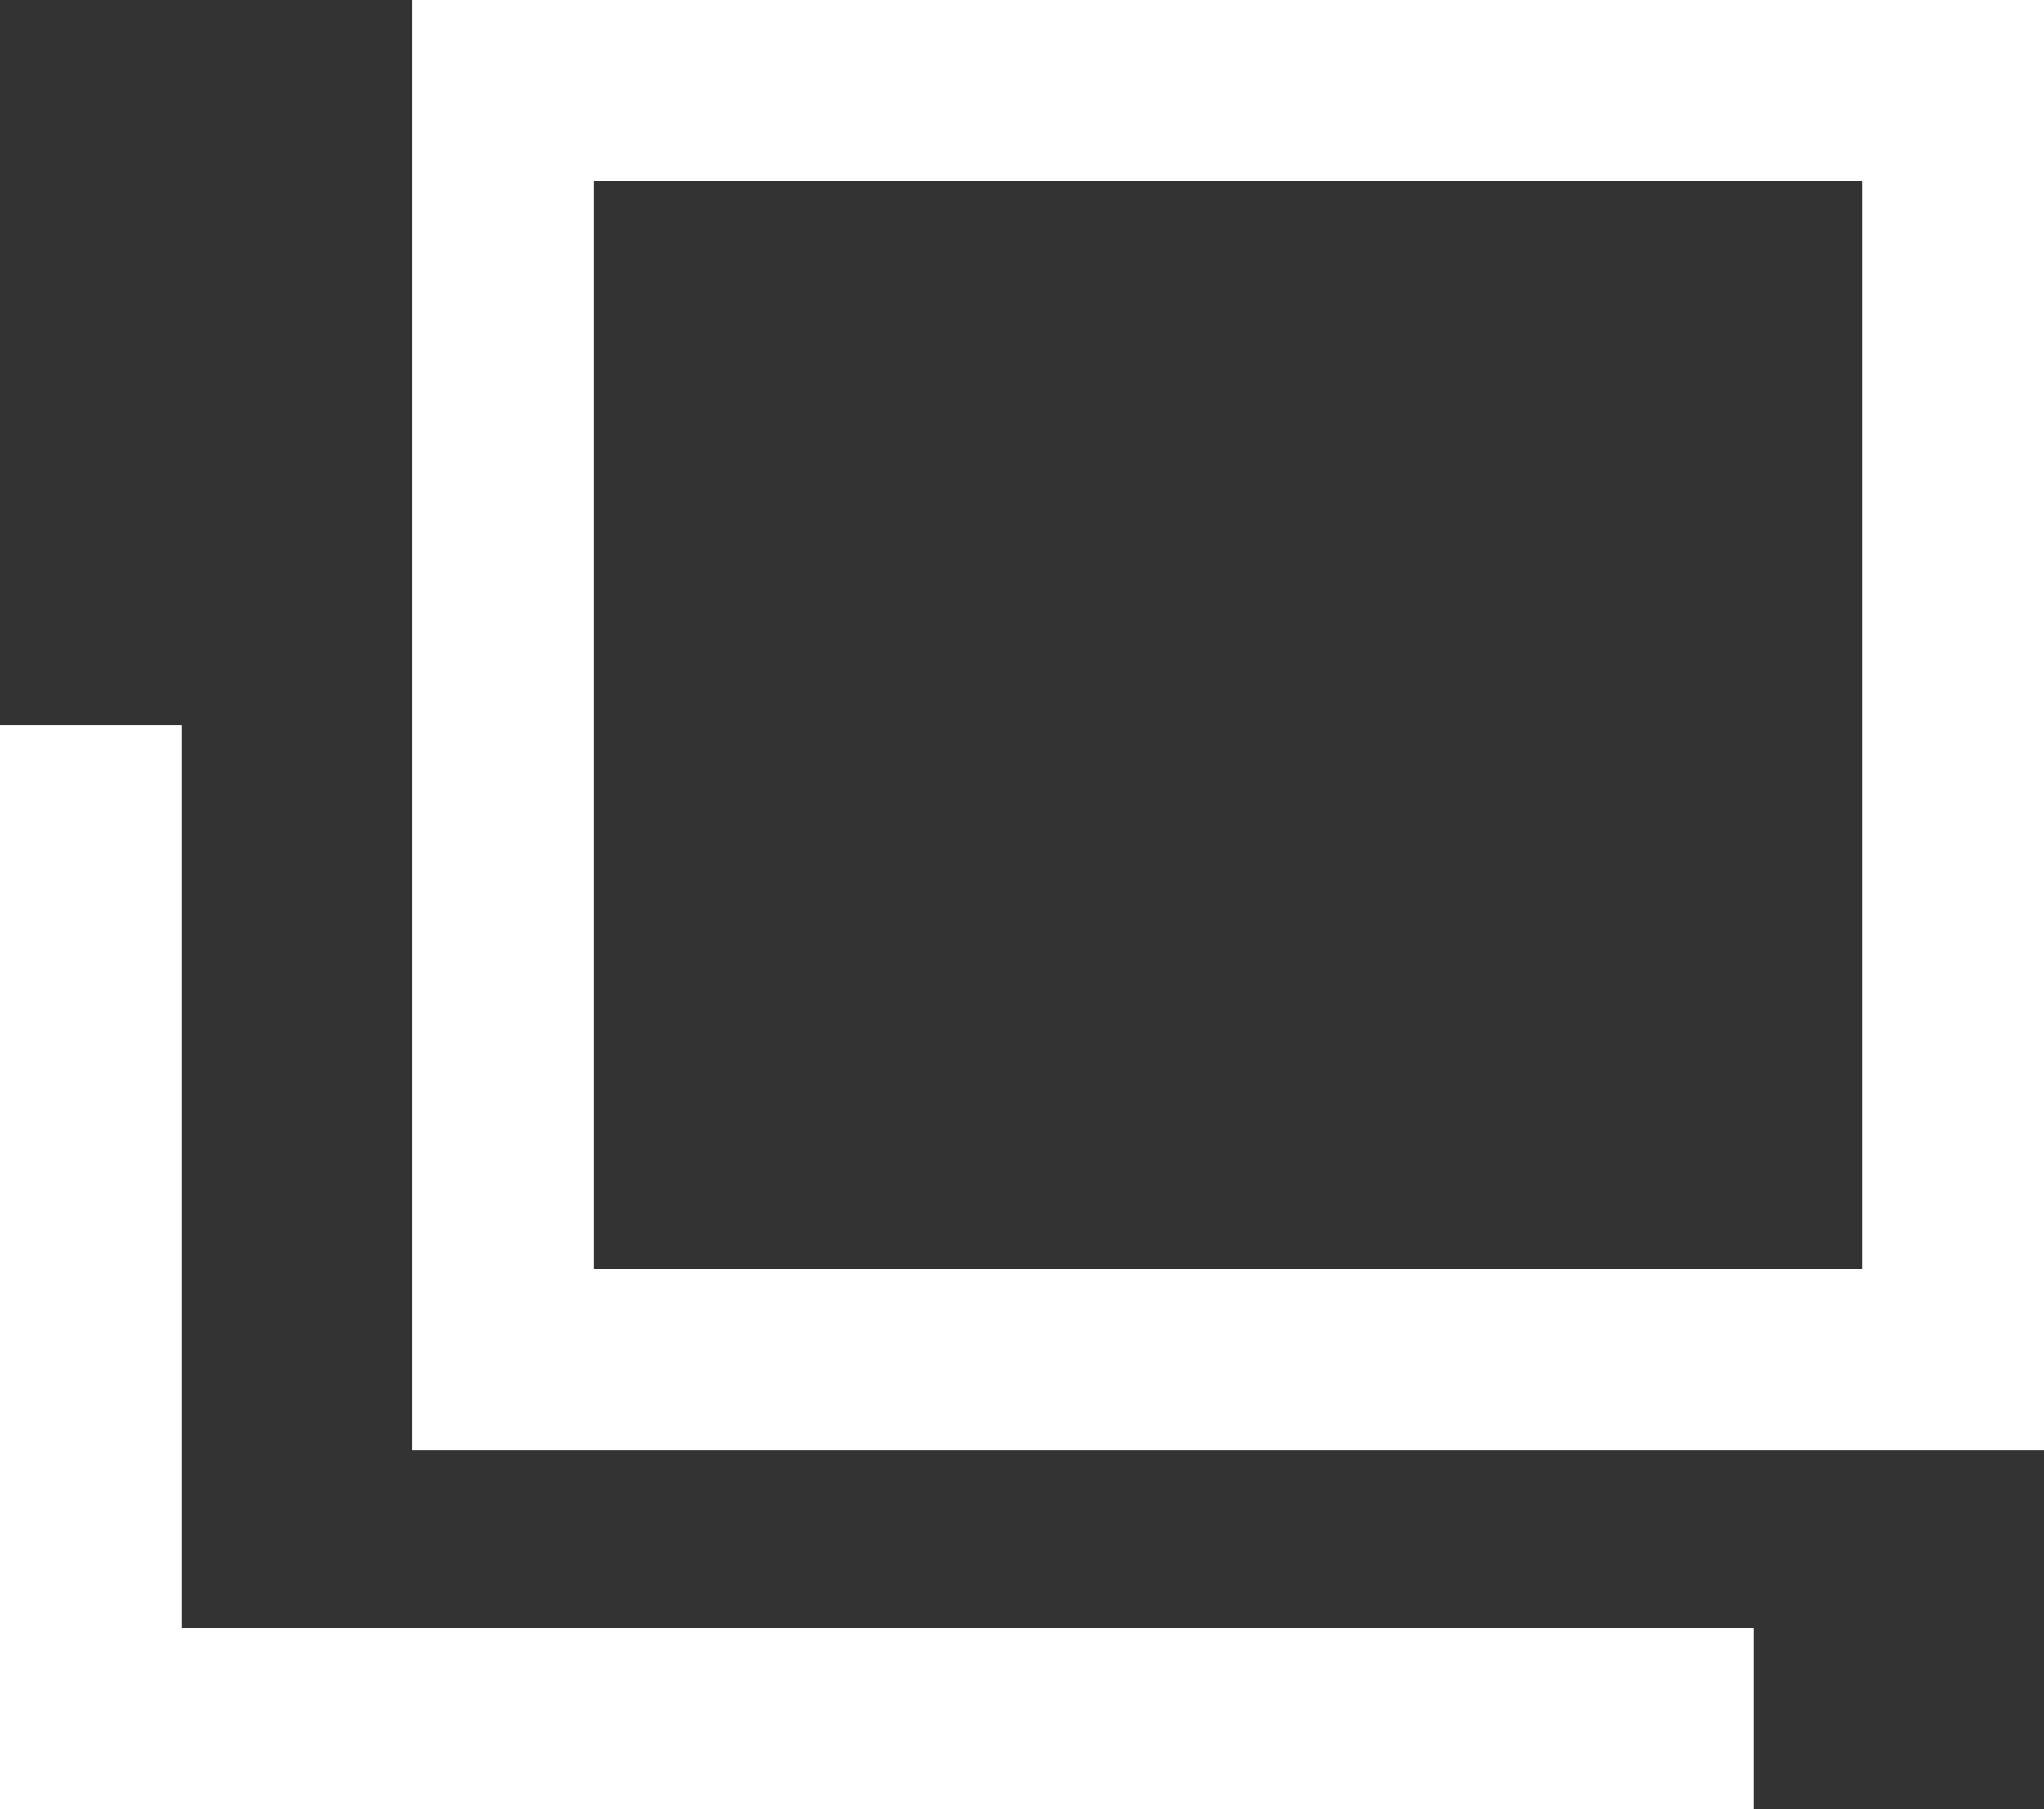<svg xmlns="http://www.w3.org/2000/svg" width="11.273" height="9.981" viewBox="0 0 11.273 9.981">
  <rect x="0" y="0" width="11.273" height="9.981" fill="#333333" stroke="none"/>
  <g id="グループ_128888" data-name="グループ 128888" transform="translate(20903.273 16270)">
    <g id="長方形_147185" data-name="長方形 147185" transform="translate(-20901 -16270)" fill="none" stroke="#fff" stroke-width="1">
      <rect width="9" height="8" stroke="none"/>
      <rect x="0.5" y="0.5" width="8" height="7" fill="none"/>
    </g>
    <path id="パス_99619" data-name="パス 99619" d="M-11260.773-6632v5.481h9.171" transform="translate(-9642 -9634)" fill="none" stroke="#fff" stroke-width="1"/>
  </g>
</svg>
